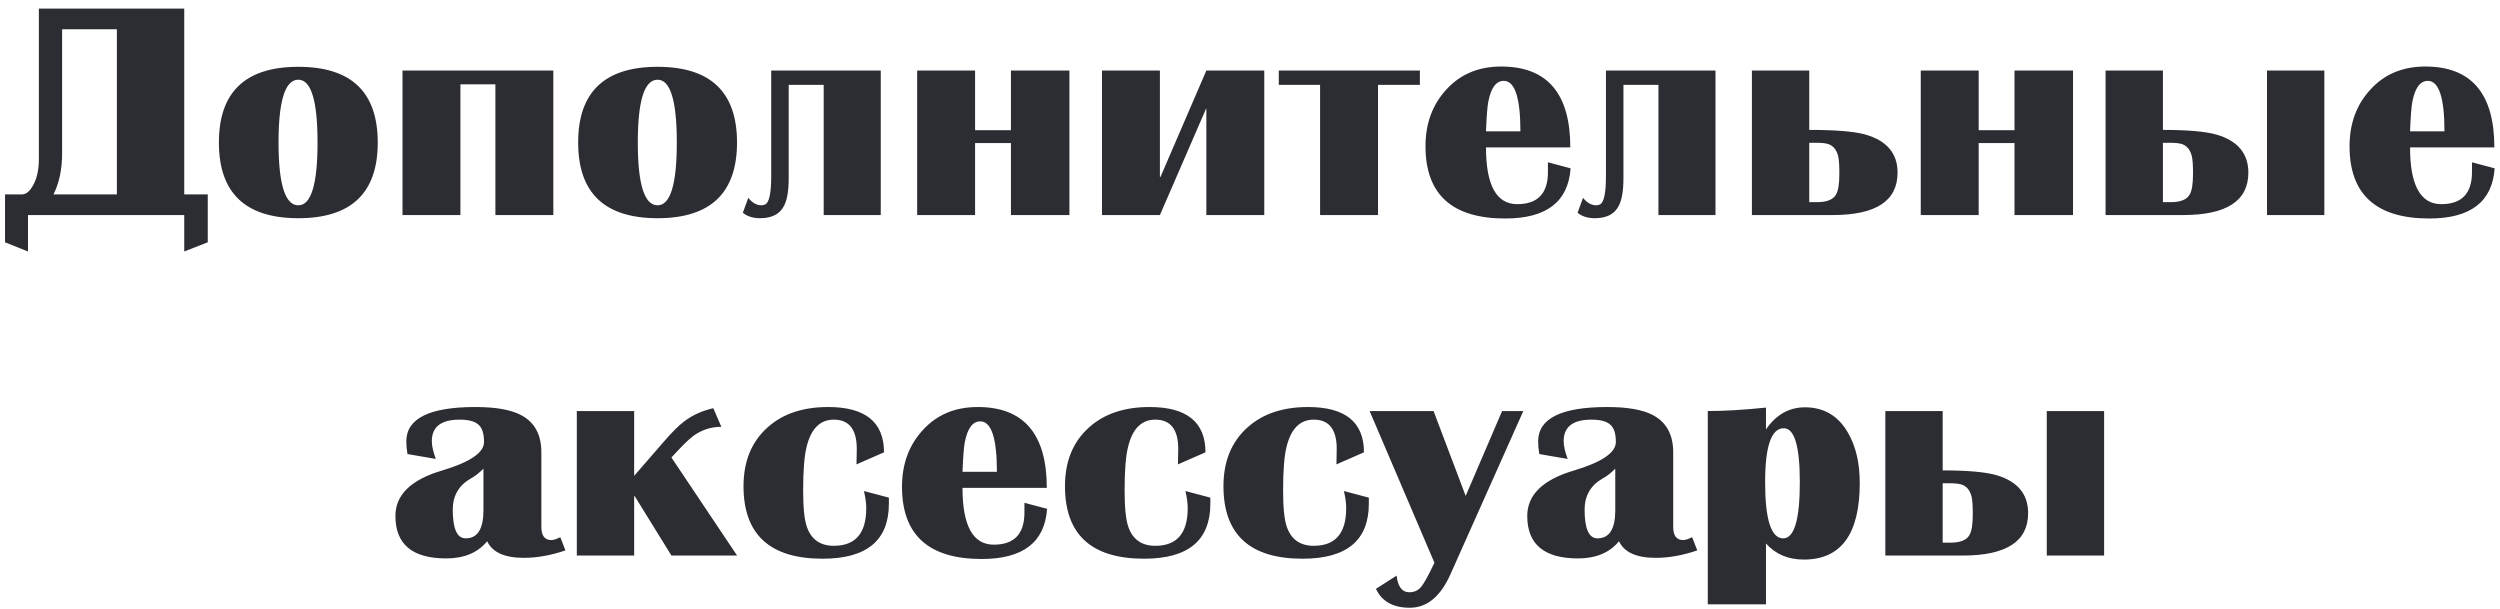 <?xml version="1.0" encoding="UTF-8"?> <svg xmlns="http://www.w3.org/2000/svg" width="279" height="68" viewBox="0 0 279 68" fill="none"> <path d="M23.186 27.04L20.562 28.064V24H3.123V28.064L0.562 27.04V21.696H2.45C2.92 21.696 3.346 21.333 3.731 20.608C4.136 19.861 4.338 18.901 4.338 17.728V0.96H20.562V21.696H23.186V27.04ZM13.043 21.696V3.264H6.931V17.12C6.931 18.891 6.611 20.416 5.971 21.696H13.043ZM42.157 15.904C42.157 21.536 39.202 24.352 33.293 24.352C27.383 24.352 24.429 21.536 24.429 15.904C24.429 10.272 27.383 7.456 33.293 7.456C39.202 7.456 42.157 10.272 42.157 15.904ZM35.437 15.904C35.437 11.232 34.722 8.896 33.293 8.896C31.821 8.896 31.085 11.232 31.085 15.904C31.085 20.576 31.821 22.912 33.293 22.912C34.722 22.912 35.437 20.576 35.437 15.904ZM61.751 24H55.286V9.408H51.383V24H44.919V7.872H61.751V24ZM82.251 15.904C82.251 21.536 79.296 24.352 73.386 24.352C67.477 24.352 64.522 21.536 64.522 15.904C64.522 10.272 67.477 7.456 73.386 7.456C79.296 7.456 82.251 10.272 82.251 15.904ZM75.531 15.904C75.531 11.232 74.816 8.896 73.386 8.896C71.915 8.896 71.178 11.232 71.178 15.904C71.178 20.576 71.915 22.912 73.386 22.912C74.816 22.912 75.531 20.576 75.531 15.904ZM98.292 24H91.924V9.472H88.02V19.872C88.02 21.301 87.839 22.347 87.476 23.008C87.007 23.904 86.122 24.352 84.82 24.352C84.031 24.352 83.391 24.149 82.9 23.744L83.508 22.08C83.956 22.635 84.447 22.912 84.98 22.912C85.108 22.912 85.247 22.88 85.396 22.816C85.844 22.603 86.068 21.547 86.068 19.648V7.872H98.292V24ZM119.348 24H112.82V15.968H108.82V24H102.356V7.872H108.82V14.528H112.82V7.872H119.348V24ZM141.093 24H134.629V12.128H134.597L129.445 24H122.981V7.872H129.445V19.744H129.509L134.629 7.872H141.093V24ZM158.458 9.472H153.786V24H147.322V9.472H142.713V7.872H158.458V9.472ZM175.277 18.784C175.021 22.517 172.589 24.384 167.981 24.384C162.05 24.384 159.085 21.696 159.085 16.32C159.085 13.781 159.864 11.669 161.421 9.984C162.978 8.277 165.016 7.424 167.533 7.424C172.674 7.424 175.245 10.432 175.245 16.448H165.837C165.837 20.672 167 22.784 169.325 22.784C171.608 22.784 172.749 21.589 172.749 19.2V18.112L175.277 18.784ZM169.677 14.656C169.677 10.901 169.058 9.024 167.821 9.024C166.968 9.024 166.392 9.803 166.093 11.36C165.986 11.915 165.901 13.013 165.837 14.656H169.677ZM191.449 24H185.081V9.472H181.177V19.872C181.177 21.301 180.995 22.347 180.633 23.008C180.163 23.904 179.278 24.352 177.977 24.352C177.187 24.352 176.547 24.149 176.056 23.744L176.665 22.08C177.113 22.635 177.603 22.912 178.137 22.912C178.265 22.912 178.403 22.88 178.553 22.816C179.001 22.603 179.225 21.547 179.225 19.648V7.872H191.449V24ZM211.768 19.264C211.768 22.421 209.358 24 204.536 24H195.512V7.872H201.912V14.496C204.835 14.496 206.915 14.667 208.152 15.008C210.563 15.691 211.768 17.109 211.768 19.264ZM205.272 19.36C205.272 18.464 205.23 17.824 205.144 17.44C204.952 16.693 204.568 16.235 203.992 16.064C203.694 15.979 203.288 15.936 202.776 15.936H201.912V22.56H202.776C203.864 22.56 204.568 22.283 204.888 21.728C205.144 21.323 205.272 20.533 205.272 19.36ZM231.348 24H224.82V15.968H220.82V24H214.356V7.872H220.82V14.528H224.82V7.872H231.348V24ZM259.397 24H252.997V7.872H259.397V24ZM250.917 19.264C250.917 22.421 248.485 24 243.621 24H234.981V7.872H241.381V14.496C244.176 14.496 246.192 14.677 247.429 15.04C249.754 15.744 250.917 17.152 250.917 19.264ZM244.741 19.36C244.741 18.464 244.698 17.824 244.613 17.44C244.421 16.693 244.037 16.235 243.461 16.064C243.162 15.979 242.757 15.936 242.245 15.936H241.381V22.56H242.245C243.333 22.56 244.037 22.283 244.357 21.728C244.613 21.323 244.741 20.533 244.741 19.36ZM278.402 18.784C278.146 22.517 275.714 24.384 271.106 24.384C265.175 24.384 262.21 21.696 262.21 16.32C262.21 13.781 262.989 11.669 264.546 9.984C266.103 8.277 268.141 7.424 270.658 7.424C275.799 7.424 278.37 10.432 278.37 16.448H268.962C268.962 20.672 270.125 22.784 272.45 22.784C274.733 22.784 275.874 21.589 275.874 19.2V18.112L278.402 18.784ZM272.802 14.656C272.802 10.901 272.183 9.024 270.946 9.024C270.093 9.024 269.517 9.803 269.218 11.36C269.111 11.915 269.026 13.013 268.962 14.656H272.802ZM63.104 61.424C61.483 61.979 59.936 62.256 58.464 62.256C56.309 62.256 54.944 61.637 54.368 60.4C53.323 61.68 51.797 62.32 49.792 62.32C46.016 62.32 44.128 60.741 44.128 57.584C44.128 55.237 45.846 53.552 49.28 52.528C52.438 51.589 54.016 50.523 54.016 49.328C54.016 48.368 53.803 47.717 53.376 47.376C52.971 47.013 52.278 46.832 51.296 46.832C49.227 46.832 48.192 47.632 48.192 49.232C48.192 49.765 48.342 50.427 48.64 51.216L45.472 50.672C45.387 50.16 45.344 49.691 45.344 49.264C45.344 46.704 47.915 45.424 53.056 45.424C55.275 45.424 56.95 45.712 58.08 46.288C59.638 47.077 60.416 48.475 60.416 50.48V58.8C60.416 59.781 60.789 60.272 61.536 60.272C61.771 60.272 62.102 60.165 62.528 59.952L63.104 61.424ZM53.952 56.944V52.304C53.483 52.773 53.035 53.125 52.608 53.36C51.221 54.128 50.528 55.301 50.528 56.88C50.528 59.013 51.008 60.08 51.968 60.08C53.291 60.08 53.952 59.035 53.952 56.944ZM82.26 62H74.932L70.836 55.376H70.772V62H64.372V45.872H70.772V53.104L73.94 49.456C74.964 48.261 75.785 47.44 76.404 46.992C77.278 46.331 78.345 45.851 79.604 45.552L80.5 47.632C79.348 47.632 78.302 47.973 77.364 48.656C76.873 49.019 76.062 49.819 74.932 51.056L82.26 62ZM99.2 56.208C99.2 60.304 96.736 62.352 91.808 62.352C85.92 62.352 82.976 59.653 82.976 54.256C82.976 51.483 83.872 49.296 85.664 47.696C87.349 46.181 89.6 45.424 92.416 45.424C96.576 45.424 98.656 47.109 98.656 50.48L95.584 51.824C95.605 50.736 95.616 50.16 95.616 50.096C95.616 47.92 94.762 46.832 93.056 46.832C91.52 46.832 90.506 47.845 90.016 49.872C89.76 50.896 89.632 52.517 89.632 54.736C89.632 56.656 89.77 58.011 90.048 58.8C90.538 60.208 91.541 60.912 93.056 60.912C95.466 60.912 96.672 59.515 96.672 56.72C96.672 56.144 96.586 55.504 96.416 54.8L99.2 55.536V56.208ZM116.855 56.784C116.599 60.517 114.167 62.384 109.559 62.384C103.628 62.384 100.663 59.696 100.663 54.32C100.663 51.781 101.442 49.669 102.999 47.984C104.556 46.277 106.594 45.424 109.111 45.424C114.252 45.424 116.823 48.432 116.823 54.448H107.415C107.415 58.672 108.578 60.784 110.903 60.784C113.186 60.784 114.327 59.589 114.327 57.2V56.112L116.855 56.784ZM111.255 52.656C111.255 48.901 110.636 47.024 109.399 47.024C108.546 47.024 107.97 47.803 107.671 49.36C107.564 49.915 107.479 51.013 107.415 52.656H111.255ZM135.075 56.208C135.075 60.304 132.611 62.352 127.683 62.352C121.795 62.352 118.851 59.653 118.851 54.256C118.851 51.483 119.747 49.296 121.539 47.696C123.224 46.181 125.475 45.424 128.291 45.424C132.451 45.424 134.531 47.109 134.531 50.48L131.459 51.824C131.48 50.736 131.491 50.16 131.491 50.096C131.491 47.92 130.637 46.832 128.931 46.832C127.395 46.832 126.381 47.845 125.891 49.872C125.635 50.896 125.507 52.517 125.507 54.736C125.507 56.656 125.645 58.011 125.923 58.8C126.413 60.208 127.416 60.912 128.931 60.912C131.341 60.912 132.547 59.515 132.547 56.72C132.547 56.144 132.461 55.504 132.291 54.8L135.075 55.536V56.208ZM152.762 56.208C152.762 60.304 150.298 62.352 145.37 62.352C139.482 62.352 136.538 59.653 136.538 54.256C136.538 51.483 137.434 49.296 139.226 47.696C140.911 46.181 143.162 45.424 145.978 45.424C150.138 45.424 152.218 47.109 152.218 50.48L149.146 51.824C149.167 50.736 149.178 50.16 149.178 50.096C149.178 47.92 148.325 46.832 146.618 46.832C145.082 46.832 144.069 47.845 143.578 49.872C143.322 50.896 143.194 52.517 143.194 54.736C143.194 56.656 143.333 58.011 143.61 58.8C144.101 60.208 145.103 60.912 146.618 60.912C149.029 60.912 150.234 59.515 150.234 56.72C150.234 56.144 150.149 55.504 149.978 54.8L152.762 55.536V56.208ZM170.002 45.872L161.874 64.08C160.764 66.576 159.25 67.824 157.33 67.824C155.474 67.824 154.215 67.12 153.554 65.712L155.858 64.24C156.007 65.477 156.476 66.096 157.266 66.096C157.799 66.096 158.226 65.915 158.546 65.552C158.866 65.211 159.378 64.293 160.082 62.8L152.85 45.872H159.986L163.57 55.344L167.634 45.872H170.002ZM189.417 61.424C187.795 61.979 186.249 62.256 184.777 62.256C182.622 62.256 181.257 61.637 180.681 60.4C179.635 61.68 178.11 62.32 176.105 62.32C172.329 62.32 170.441 60.741 170.441 57.584C170.441 55.237 172.158 53.552 175.593 52.528C178.75 51.589 180.329 50.523 180.329 49.328C180.329 48.368 180.115 47.717 179.689 47.376C179.283 47.013 178.59 46.832 177.609 46.832C175.539 46.832 174.505 47.632 174.505 49.232C174.505 49.765 174.654 50.427 174.953 51.216L171.785 50.672C171.699 50.16 171.657 49.691 171.657 49.264C171.657 46.704 174.227 45.424 179.369 45.424C181.587 45.424 183.262 45.712 184.393 46.288C185.95 47.077 186.729 48.475 186.729 50.48V58.8C186.729 59.781 187.102 60.272 187.849 60.272C188.083 60.272 188.414 60.165 188.841 59.952L189.417 61.424ZM180.265 56.944V52.304C179.795 52.773 179.347 53.125 178.921 53.36C177.534 54.128 176.841 55.301 176.841 56.88C176.841 59.013 177.321 60.08 178.281 60.08C179.603 60.08 180.265 59.035 180.265 56.944ZM207.548 53.904C207.548 59.6 205.468 62.448 201.308 62.448C199.559 62.448 198.151 61.851 197.084 60.656V67.44H190.588V45.872C192.423 45.872 194.588 45.744 197.084 45.488V47.92C198.215 46.277 199.665 45.456 201.436 45.456C203.527 45.456 205.116 46.384 206.204 48.24C207.1 49.755 207.548 51.643 207.548 53.904ZM200.86 53.808C200.86 49.797 200.263 47.792 199.068 47.792C197.681 47.792 196.988 49.797 196.988 53.808C196.988 57.989 197.66 60.08 199.004 60.08C200.241 60.08 200.86 57.989 200.86 53.808ZM234.819 62H228.419V45.872H234.819V62ZM226.339 57.264C226.339 60.421 223.907 62 219.043 62H210.403V45.872H216.803V52.496C219.598 52.496 221.614 52.677 222.851 53.04C225.176 53.744 226.339 55.152 226.339 57.264ZM220.163 57.36C220.163 56.464 220.12 55.824 220.035 55.44C219.843 54.693 219.459 54.235 218.883 54.064C218.584 53.979 218.179 53.936 217.667 53.936H216.803V60.56H217.667C218.755 60.56 219.459 60.283 219.779 59.728C220.035 59.323 220.163 58.533 220.163 57.36Z" fill="#2B2D33"></path> </svg> 